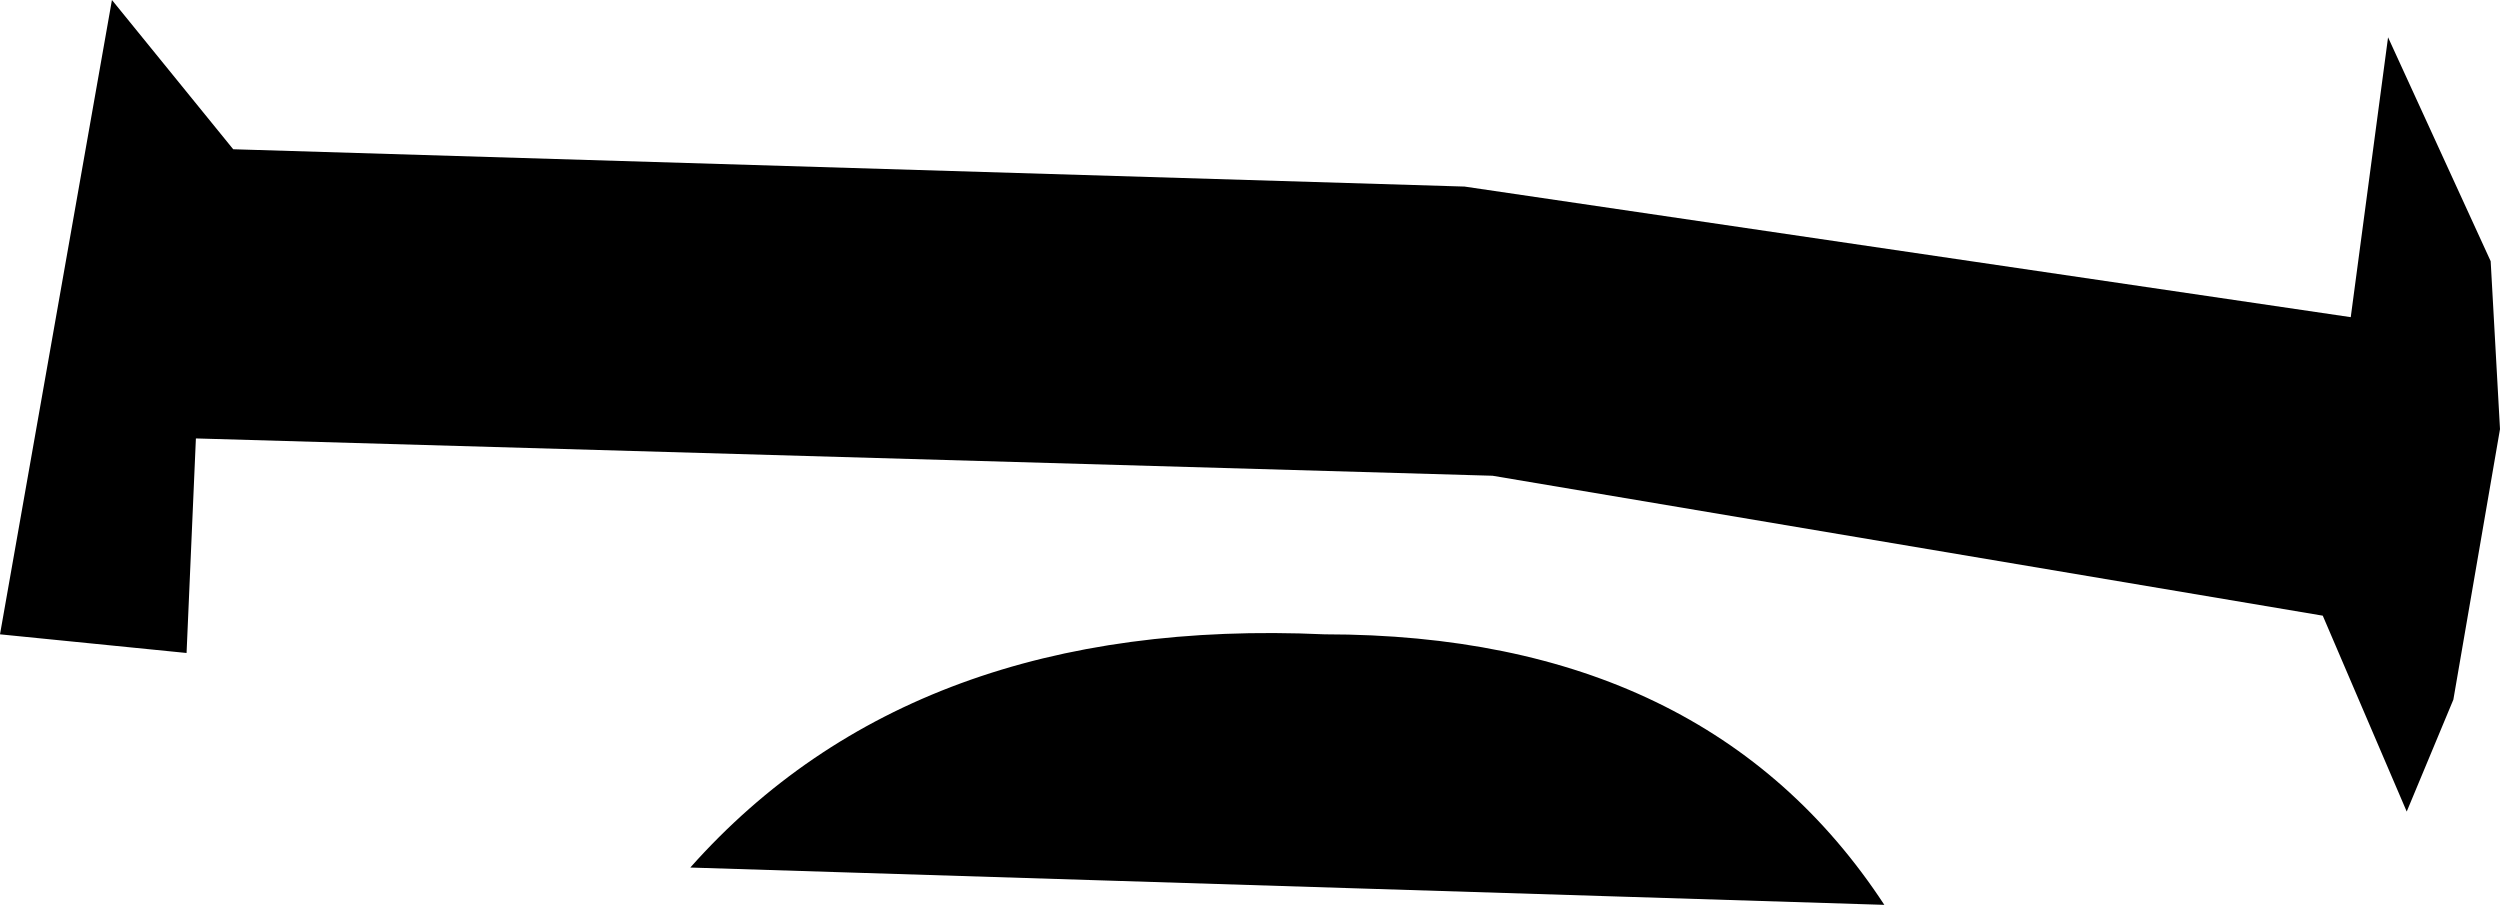 <?xml version="1.0" encoding="UTF-8" standalone="no"?>
<svg xmlns:xlink="http://www.w3.org/1999/xlink" height="4.85px" width="13.4px" xmlns="http://www.w3.org/2000/svg">
  <g transform="matrix(1.0, 0.0, 0.0, 1.0, 8.65, 3.15)">
    <path d="M-4.95 1.5 Q-3.75 0.15 -1.55 0.25 0.5 0.25 1.45 1.7 L-4.95 1.5 M4.15 -2.95 L4.7 -1.75 4.75 -0.85 4.5 0.6 4.25 1.2 3.8 0.15 -0.65 -0.6 -7.6 -0.8 -7.65 0.35 -8.65 0.25 -8.05 -3.15 -7.4 -2.35 -0.8 -2.15 3.95 -1.45 4.15 -2.95" fill="#000000" fill-rule="evenodd" stroke="none"/>
  </g>
</svg>
